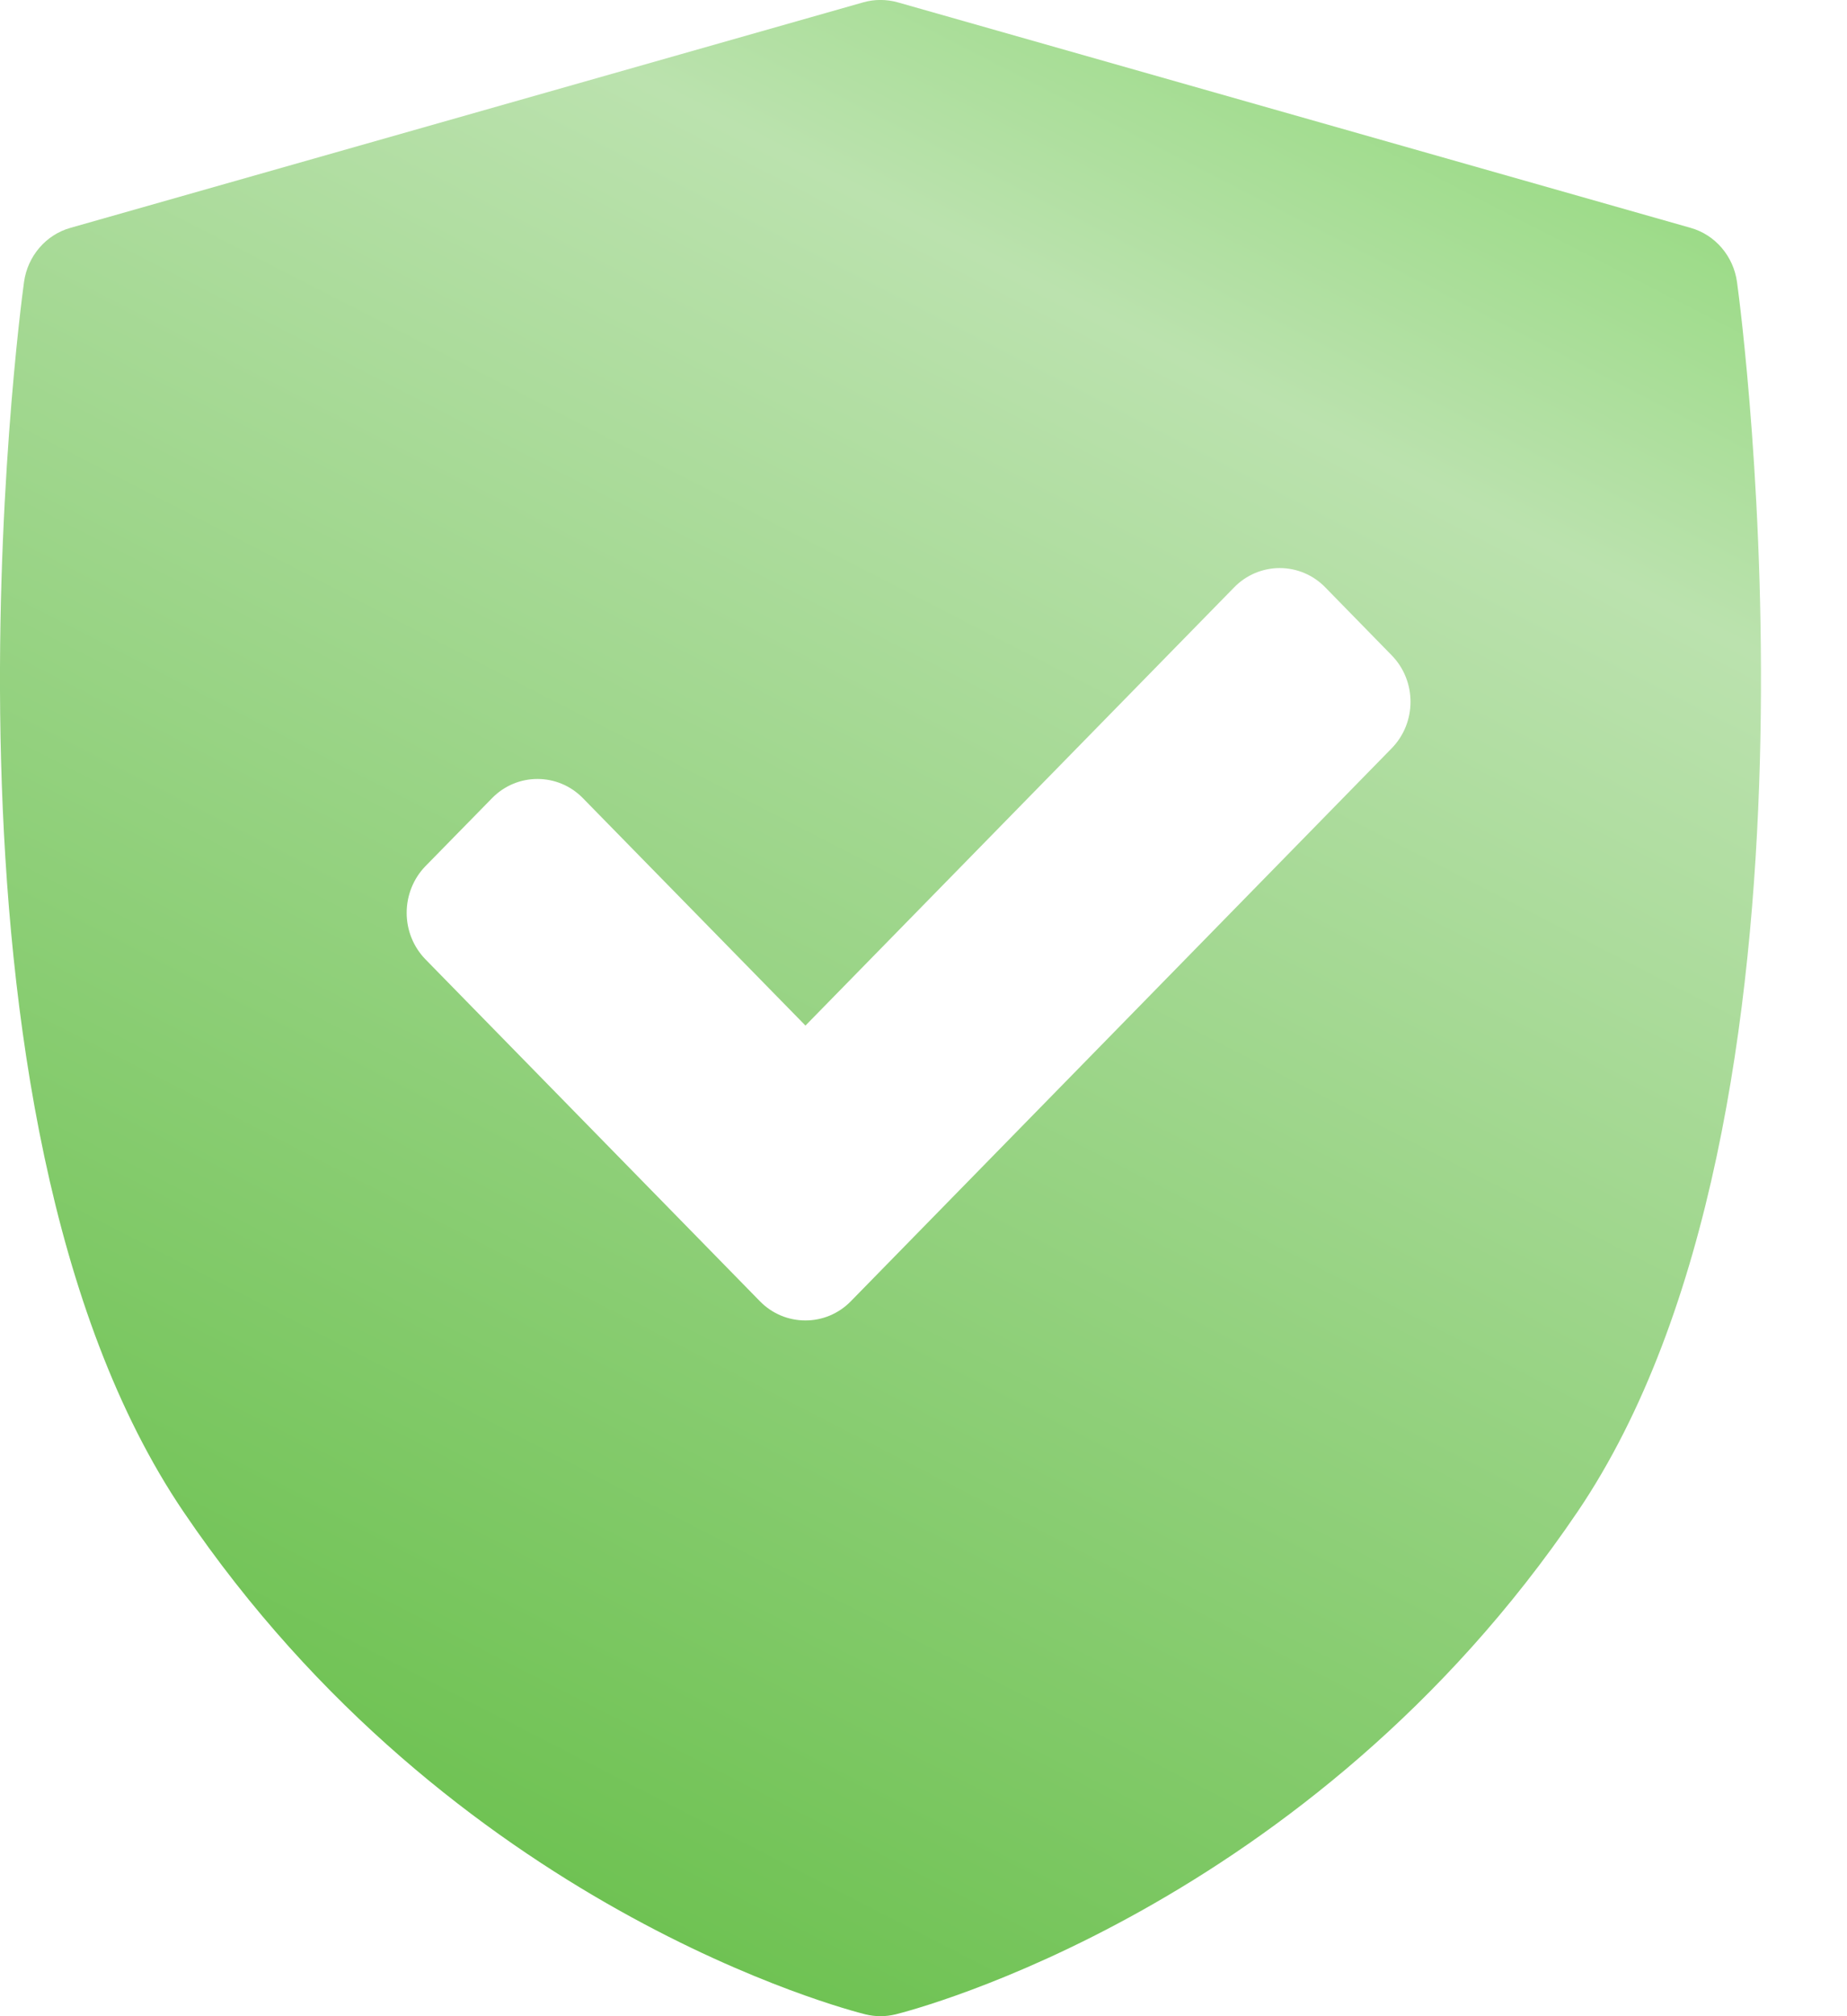 <svg width="11" height="12" viewBox="0 0 11 12" fill="none" xmlns="http://www.w3.org/2000/svg">
<path d="M10.345 1.679C10.324 1.525 10.215 1.397 10.068 1.356L5.347 0.014C5.279 -0.005 5.208 -0.005 5.141 0.014L0.42 1.356C0.273 1.397 0.164 1.525 0.143 1.679C0.115 1.881 -0.51 6.633 1.093 8.998C2.693 11.359 5.054 11.964 5.154 11.989C5.183 11.996 5.214 12 5.244 12C5.274 12 5.304 11.996 5.334 11.989C5.434 11.964 7.795 11.359 9.395 8.998C10.997 6.633 10.373 1.881 10.345 1.679ZM8.288 4.454L5.068 7.744C4.993 7.821 4.895 7.859 4.797 7.859C4.698 7.859 4.6 7.821 4.525 7.744L2.534 5.71C2.462 5.636 2.422 5.537 2.422 5.433C2.422 5.329 2.462 5.229 2.534 5.155L2.93 4.751C3.079 4.598 3.323 4.598 3.472 4.751L4.797 6.104L7.35 3.496C7.422 3.422 7.52 3.381 7.622 3.381C7.723 3.381 7.821 3.422 7.893 3.496L8.288 3.9C8.438 4.053 8.438 4.301 8.288 4.454Z" fill="url(#paint0_linear)"/>
<defs>
<linearGradient id="paint0_linear" x1="9.439" y1="-1" x2="2.625" y2="12.271" gradientUnits="userSpaceOnUse">
<stop stop-color="#81D566"/>
<stop offset="0.26" stop-color="#BBE2AE"/>
<stop offset="1" stop-color="#65BE47"/>
</linearGradient>
</defs>
</svg>
